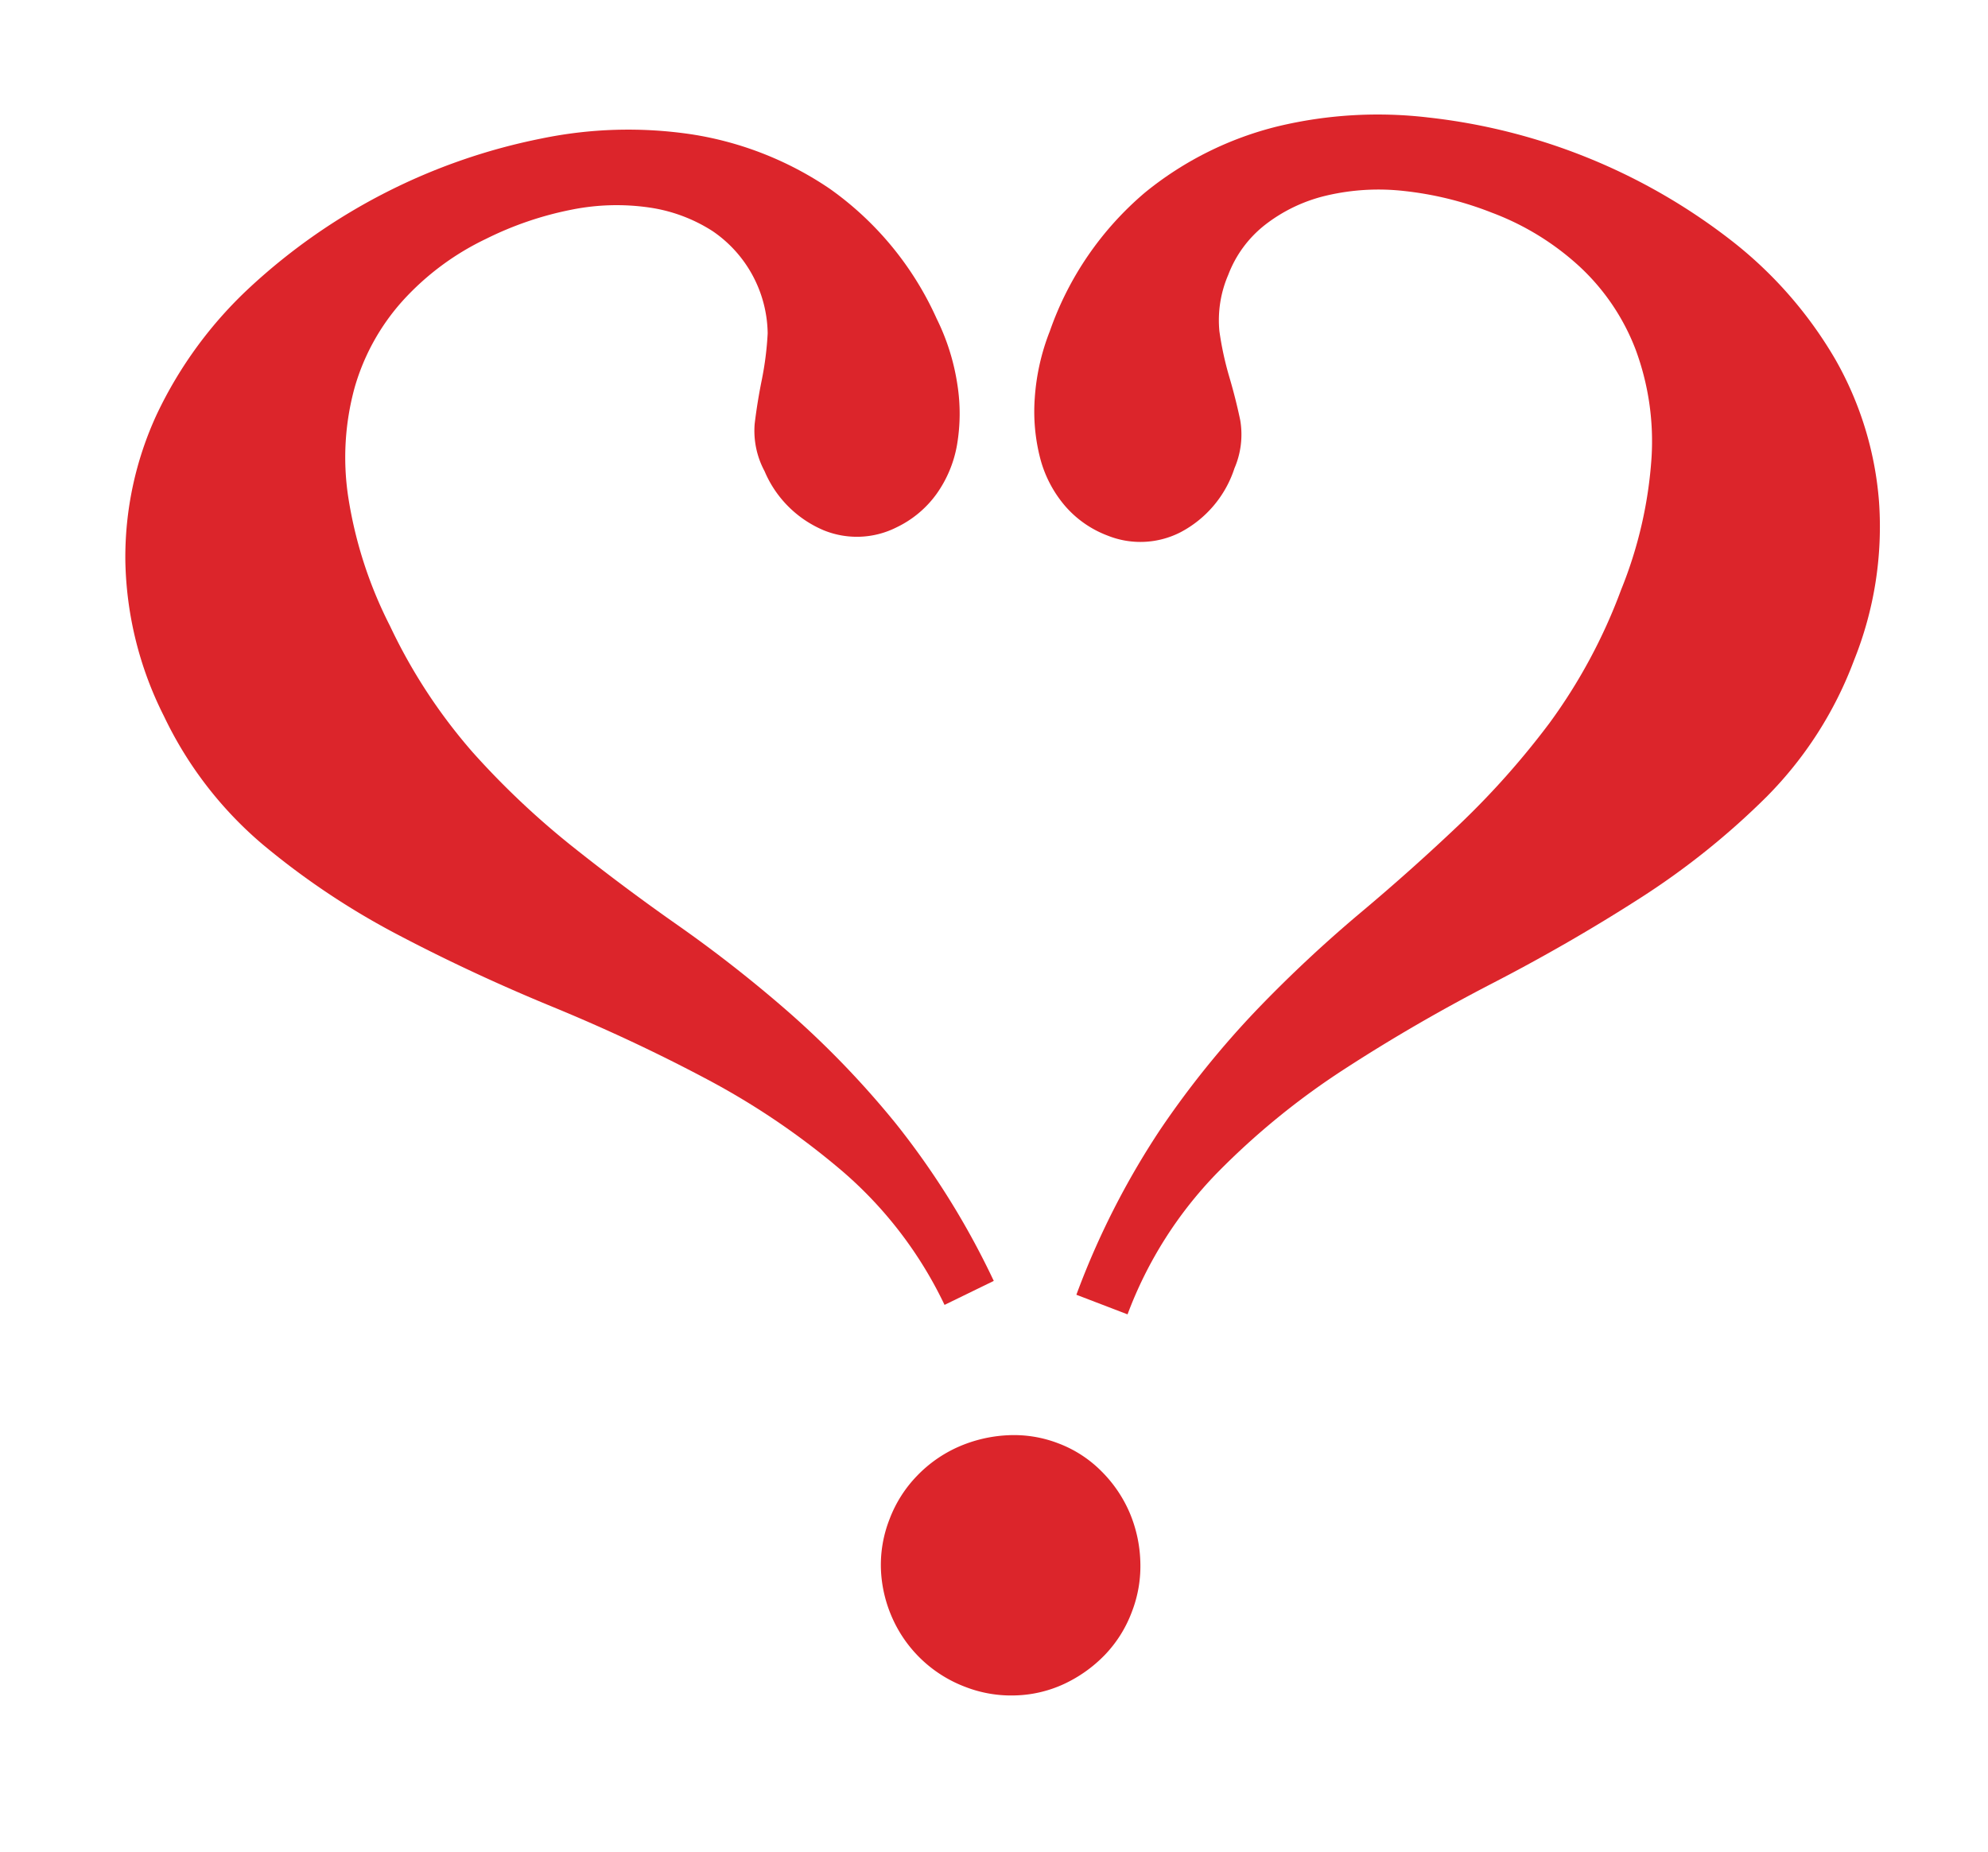 <svg id="Group_2" data-name="Group 2" xmlns="http://www.w3.org/2000/svg" width="52.935" height="49.322" viewBox="0 0 52.935 49.322">
  <path id="Path_1" data-name="Path 1" d="M9.855,33.146a21.329,21.329,0,0,1,.507-4.9,24.493,24.493,0,0,1,1.268-3.929,35.46,35.46,0,0,1,1.632-3.359q.871-1.569,1.632-3.169a21.8,21.8,0,0,0,1.268-3.375,14.531,14.531,0,0,0,.507-3.993,11.35,11.35,0,0,0-.507-3.581A7.026,7.026,0,0,0,14.735,4.31a5.871,5.871,0,0,0-2.171-1.521,7.148,7.148,0,0,0-2.709-.507,8.992,8.992,0,0,0-2.392.3,6.068,6.068,0,0,0-1.885.856,4.235,4.235,0,0,0-1.236,1.3,3.073,3.073,0,0,0-.444,1.6,3.055,3.055,0,0,0,.317,1.489A8.5,8.5,0,0,0,4.9,8.873q.364.475.681.966a2.269,2.269,0,0,1,.317,1.252A2.955,2.955,0,0,1,5.165,13.2a2.342,2.342,0,0,1-1.775.776,2.8,2.8,0,0,1-1.347-.333,3.191,3.191,0,0,1-1.062-.935,4.969,4.969,0,0,1-.713-1.442A5.935,5.935,0,0,1,0,9.443,8.5,8.5,0,0,1,1.046,5.086,8.993,8.993,0,0,1,3.723,2.171,11.426,11.426,0,0,1,7.367.523,16.013,16.013,0,0,1,16.05.681a11.064,11.064,0,0,1,3.739,1.965,9.048,9.048,0,0,1,2.456,3.137,9.531,9.531,0,0,1,.887,4.167,10.244,10.244,0,0,1-.871,4.23,20.319,20.319,0,0,1-2.186,3.739q-1.315,1.79-2.852,3.517T14.371,24.97a19.925,19.925,0,0,0-2.186,3.818,10.845,10.845,0,0,0-.871,4.357Zm.982,3.866a3.207,3.207,0,0,1,1.331.285,3.5,3.5,0,0,1,1.093.761,3.612,3.612,0,0,1,.729,1.109A3.368,3.368,0,0,1,14.26,40.5a3.334,3.334,0,0,1-.269,1.347,3.667,3.667,0,0,1-.729,1.093,3.293,3.293,0,0,1-1.093.745,3.368,3.368,0,0,1-1.331.269,3.462,3.462,0,0,1-2.472-1.014,3.524,3.524,0,0,1-.745-1.093A3.334,3.334,0,0,1,7.352,40.5a3.368,3.368,0,0,1,.269-1.331,3.473,3.473,0,0,1,.745-1.109A3.7,3.7,0,0,1,9.475,37.3,3.282,3.282,0,0,1,10.837,37.012Z" transform="translate(31.339 0) rotate(21)" fill="#dc252b"/>
  <path id="Path_2" data-name="Path 2" d="M9.855,0a21.329,21.329,0,0,0,.507,4.9A24.493,24.493,0,0,0,11.63,8.825a35.461,35.461,0,0,0,1.632,3.359q.871,1.569,1.632,3.169a21.8,21.8,0,0,1,1.268,3.375,14.531,14.531,0,0,1,.507,3.993,11.35,11.35,0,0,1-.507,3.581,7.026,7.026,0,0,1-1.426,2.535,5.871,5.871,0,0,1-2.171,1.521,7.148,7.148,0,0,1-2.709.507,8.992,8.992,0,0,1-2.392-.3,6.068,6.068,0,0,1-1.885-.856,4.236,4.236,0,0,1-1.236-1.3,3.348,3.348,0,0,1-.127-3.09A8.5,8.5,0,0,1,4.9,24.273q.364-.475.681-.966a2.269,2.269,0,0,0,.317-1.252,2.955,2.955,0,0,0-.729-2.107,2.342,2.342,0,0,0-1.775-.776,2.8,2.8,0,0,0-1.347.333,3.191,3.191,0,0,0-1.062.935,4.969,4.969,0,0,0-.713,1.442A5.935,5.935,0,0,0,0,23.7,8.5,8.5,0,0,0,1.046,28.06a8.993,8.993,0,0,0,2.678,2.915,11.426,11.426,0,0,0,3.644,1.648,16.013,16.013,0,0,0,8.683-.158A11.064,11.064,0,0,0,19.789,30.5a9.048,9.048,0,0,0,2.456-3.137,9.531,9.531,0,0,0,.887-4.167,10.244,10.244,0,0,0-.871-4.23,20.32,20.32,0,0,0-2.186-3.739q-1.315-1.79-2.852-3.517T14.371,8.176a19.925,19.925,0,0,1-2.186-3.818A10.845,10.845,0,0,1,11.313,0Z" transform="matrix(-0.899, 0.438, -0.438, -0.899, 35.321, 29.791)" fill="#dc252b"/>
</svg>
